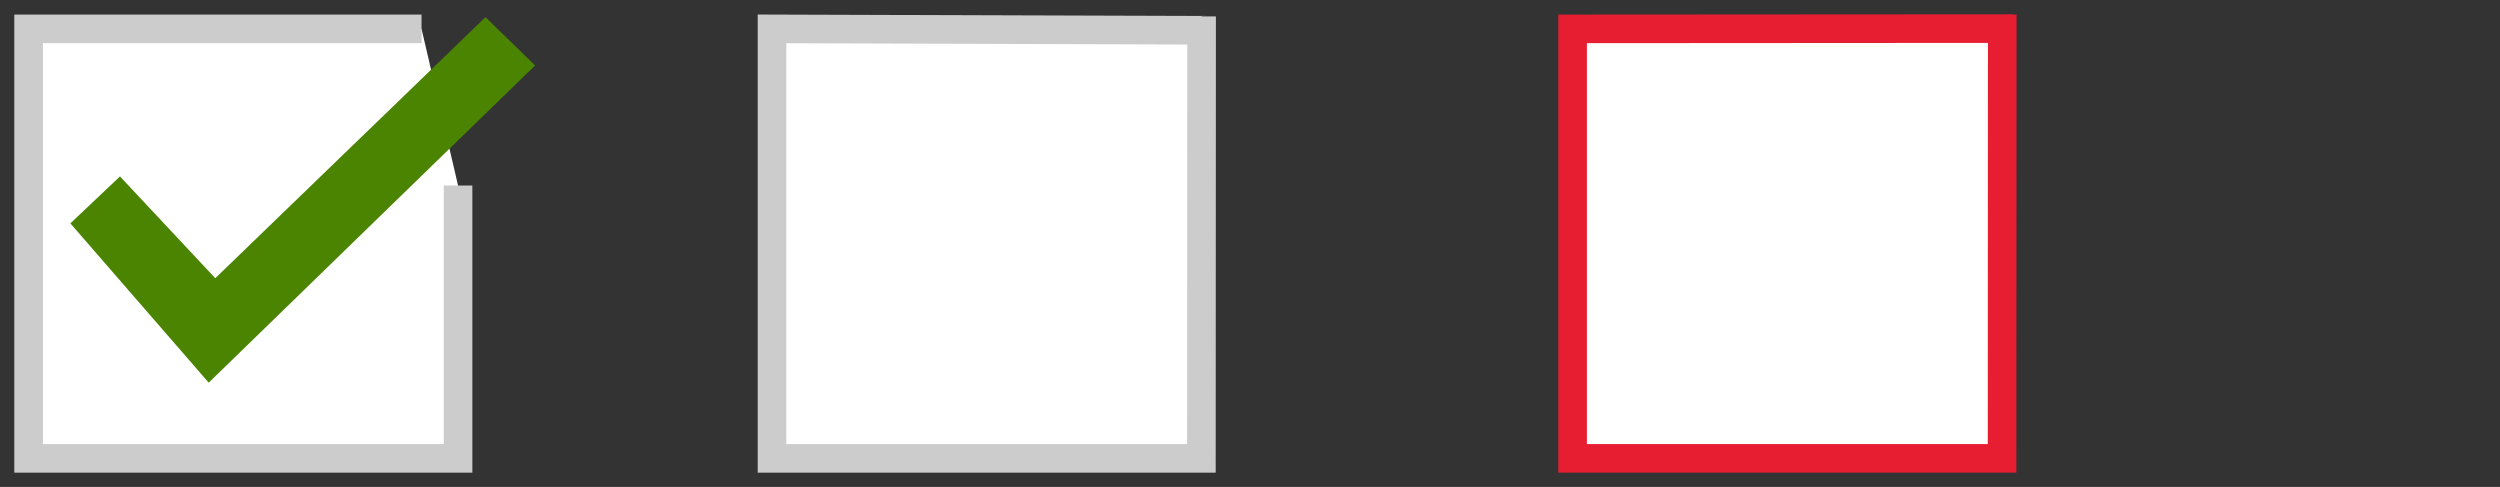 <?xml version="1.0" encoding="utf-8"?>
<!-- Generator: Adobe Illustrator 16.2.1, SVG Export Plug-In . SVG Version: 6.00 Build 0)  -->
<!DOCTYPE svg PUBLIC "-//W3C//DTD SVG 1.1//EN" "http://www.w3.org/Graphics/SVG/1.1/DTD/svg11.dtd">
<svg version="1.1" id="Layer_1" xmlns="http://www.w3.org/2000/svg" xmlns:xlink="http://www.w3.org/1999/xlink" x="0px" y="0px"
	 width="87.435px" height="17.031px" viewBox="1 21.969 87.435 17.031" enable-background="new 1 21.969 87.435 17.031"
	 xml:space="preserve">
<rect x="1" y="21.969" width="87.435" height="17.031" fill="#333333" stroke="none"/>
<polyline fill="#FFFFFF" stroke="#CCCCCC" stroke-miterlimit="10" points="17.02,28.457 17.02,38 2,38 2,22.979 15.743,22.979 "/>
<path fill="#FFFFFF" stroke="#000000" stroke-width="2" stroke-miterlimit="10" d="M17.02,28.047"/>
<path fill="none" stroke="#000000" stroke-width="6" stroke-miterlimit="10" d="M9.259,34.576"/>
<path fill="none" stroke="#000000" stroke-width="6" stroke-miterlimit="10" d="M4.283,28.96"/>
<polygon fill="#4B8400" points="5.196,28.139 3.461,29.781 8.3,35.352 19.715,24.258 17.979,22.568 8.529,31.699 "/>
<polyline fill="#FFFFFF" stroke="#CCCCCC" stroke-miterlimit="10" points="43.025,22.542 43.018,38 28,38 28,22.979 43.025,23.028 
	"/>
<path fill="#FFFFFF" stroke="#000000" stroke-width="2" stroke-miterlimit="10" d="M46.134,27.99"/>
<path fill="none" stroke="#000000" stroke-width="6" stroke-miterlimit="10" d="M38.374,34.547"/>
<path fill="none" stroke="#000000" stroke-width="6" stroke-miterlimit="10" d="M33.397,28.903"/>
<polyline fill="#FFFFFF" stroke="#E71D32" stroke-miterlimit="10" points="71.027,22.479 71.02,38 56,38 56,22.979 71.396,22.969 
	"/>
<path fill="#FFFFFF" stroke="#000000" stroke-width="2" stroke-miterlimit="10" d="M88.435,27.342"/>
<path fill="none" stroke="#000000" stroke-width="6" stroke-miterlimit="10" d="M71.098,28.903"/>
</svg>
